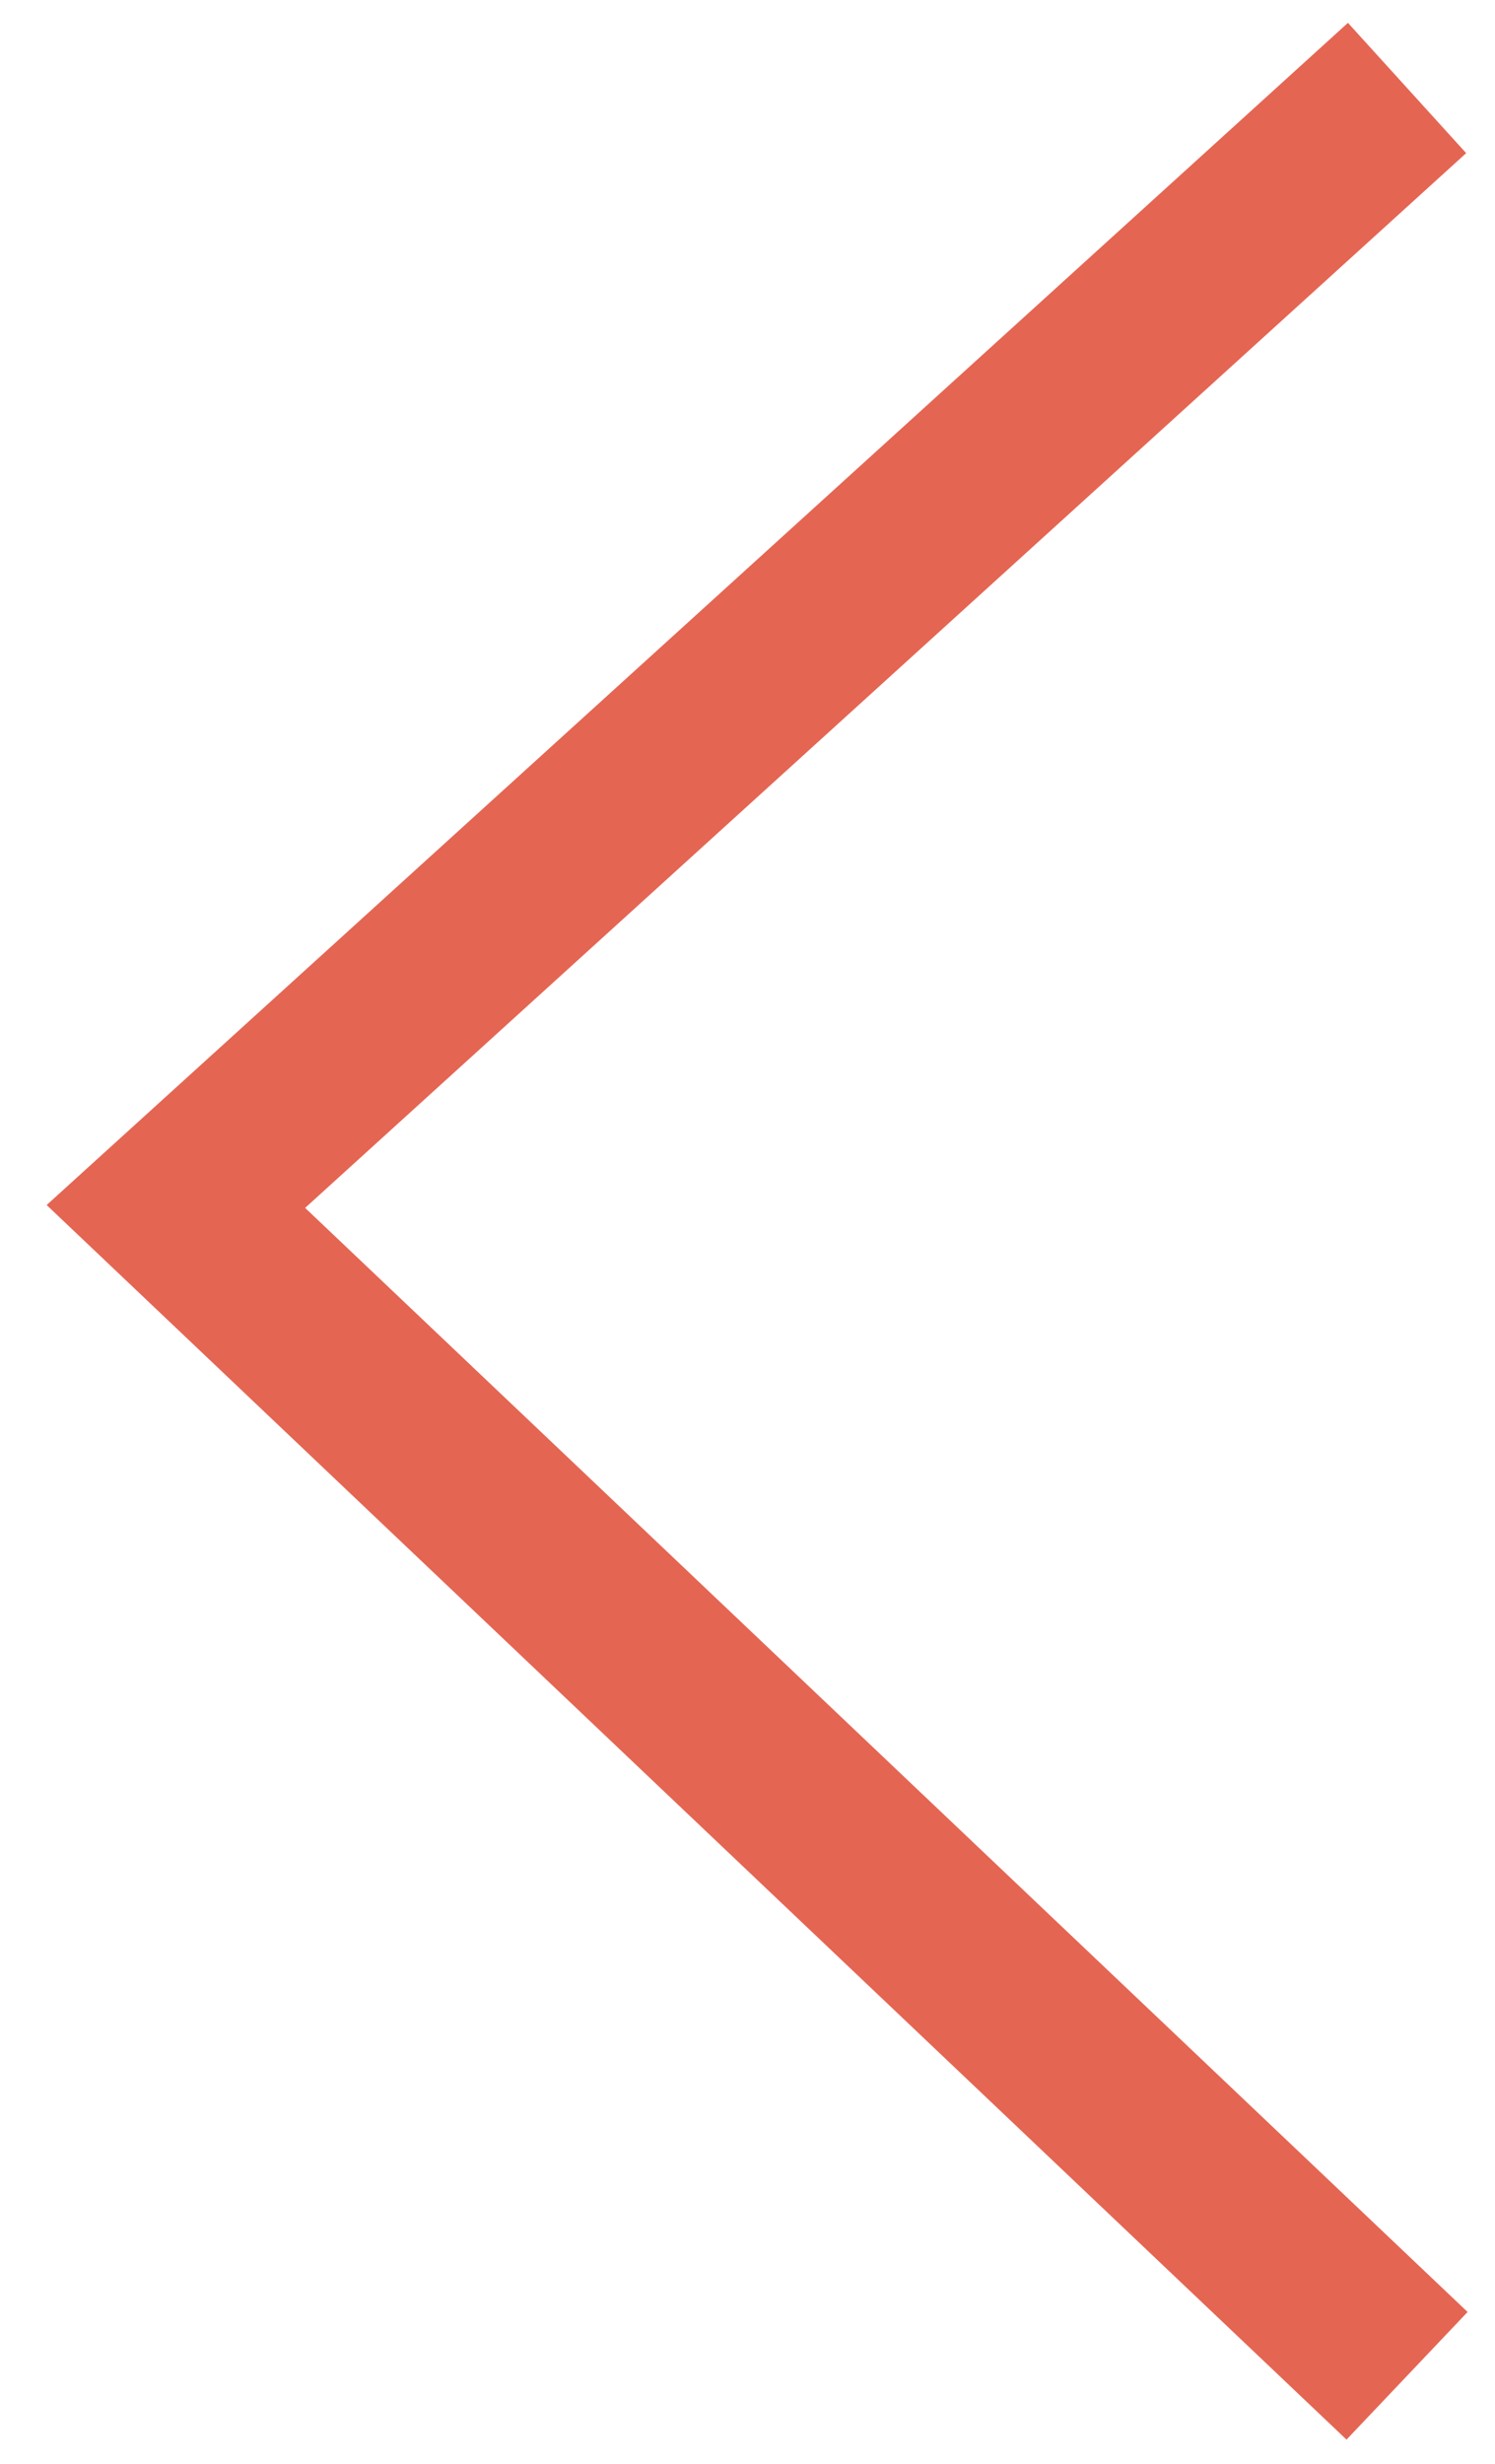 <?xml version="1.0" encoding="UTF-8"?> <svg xmlns="http://www.w3.org/2000/svg" width="17" height="28" viewBox="0 0 17 28" fill="none"><path d="M16 1L2 13.711L16 27" stroke="#E56553" stroke-width="2"></path></svg> 